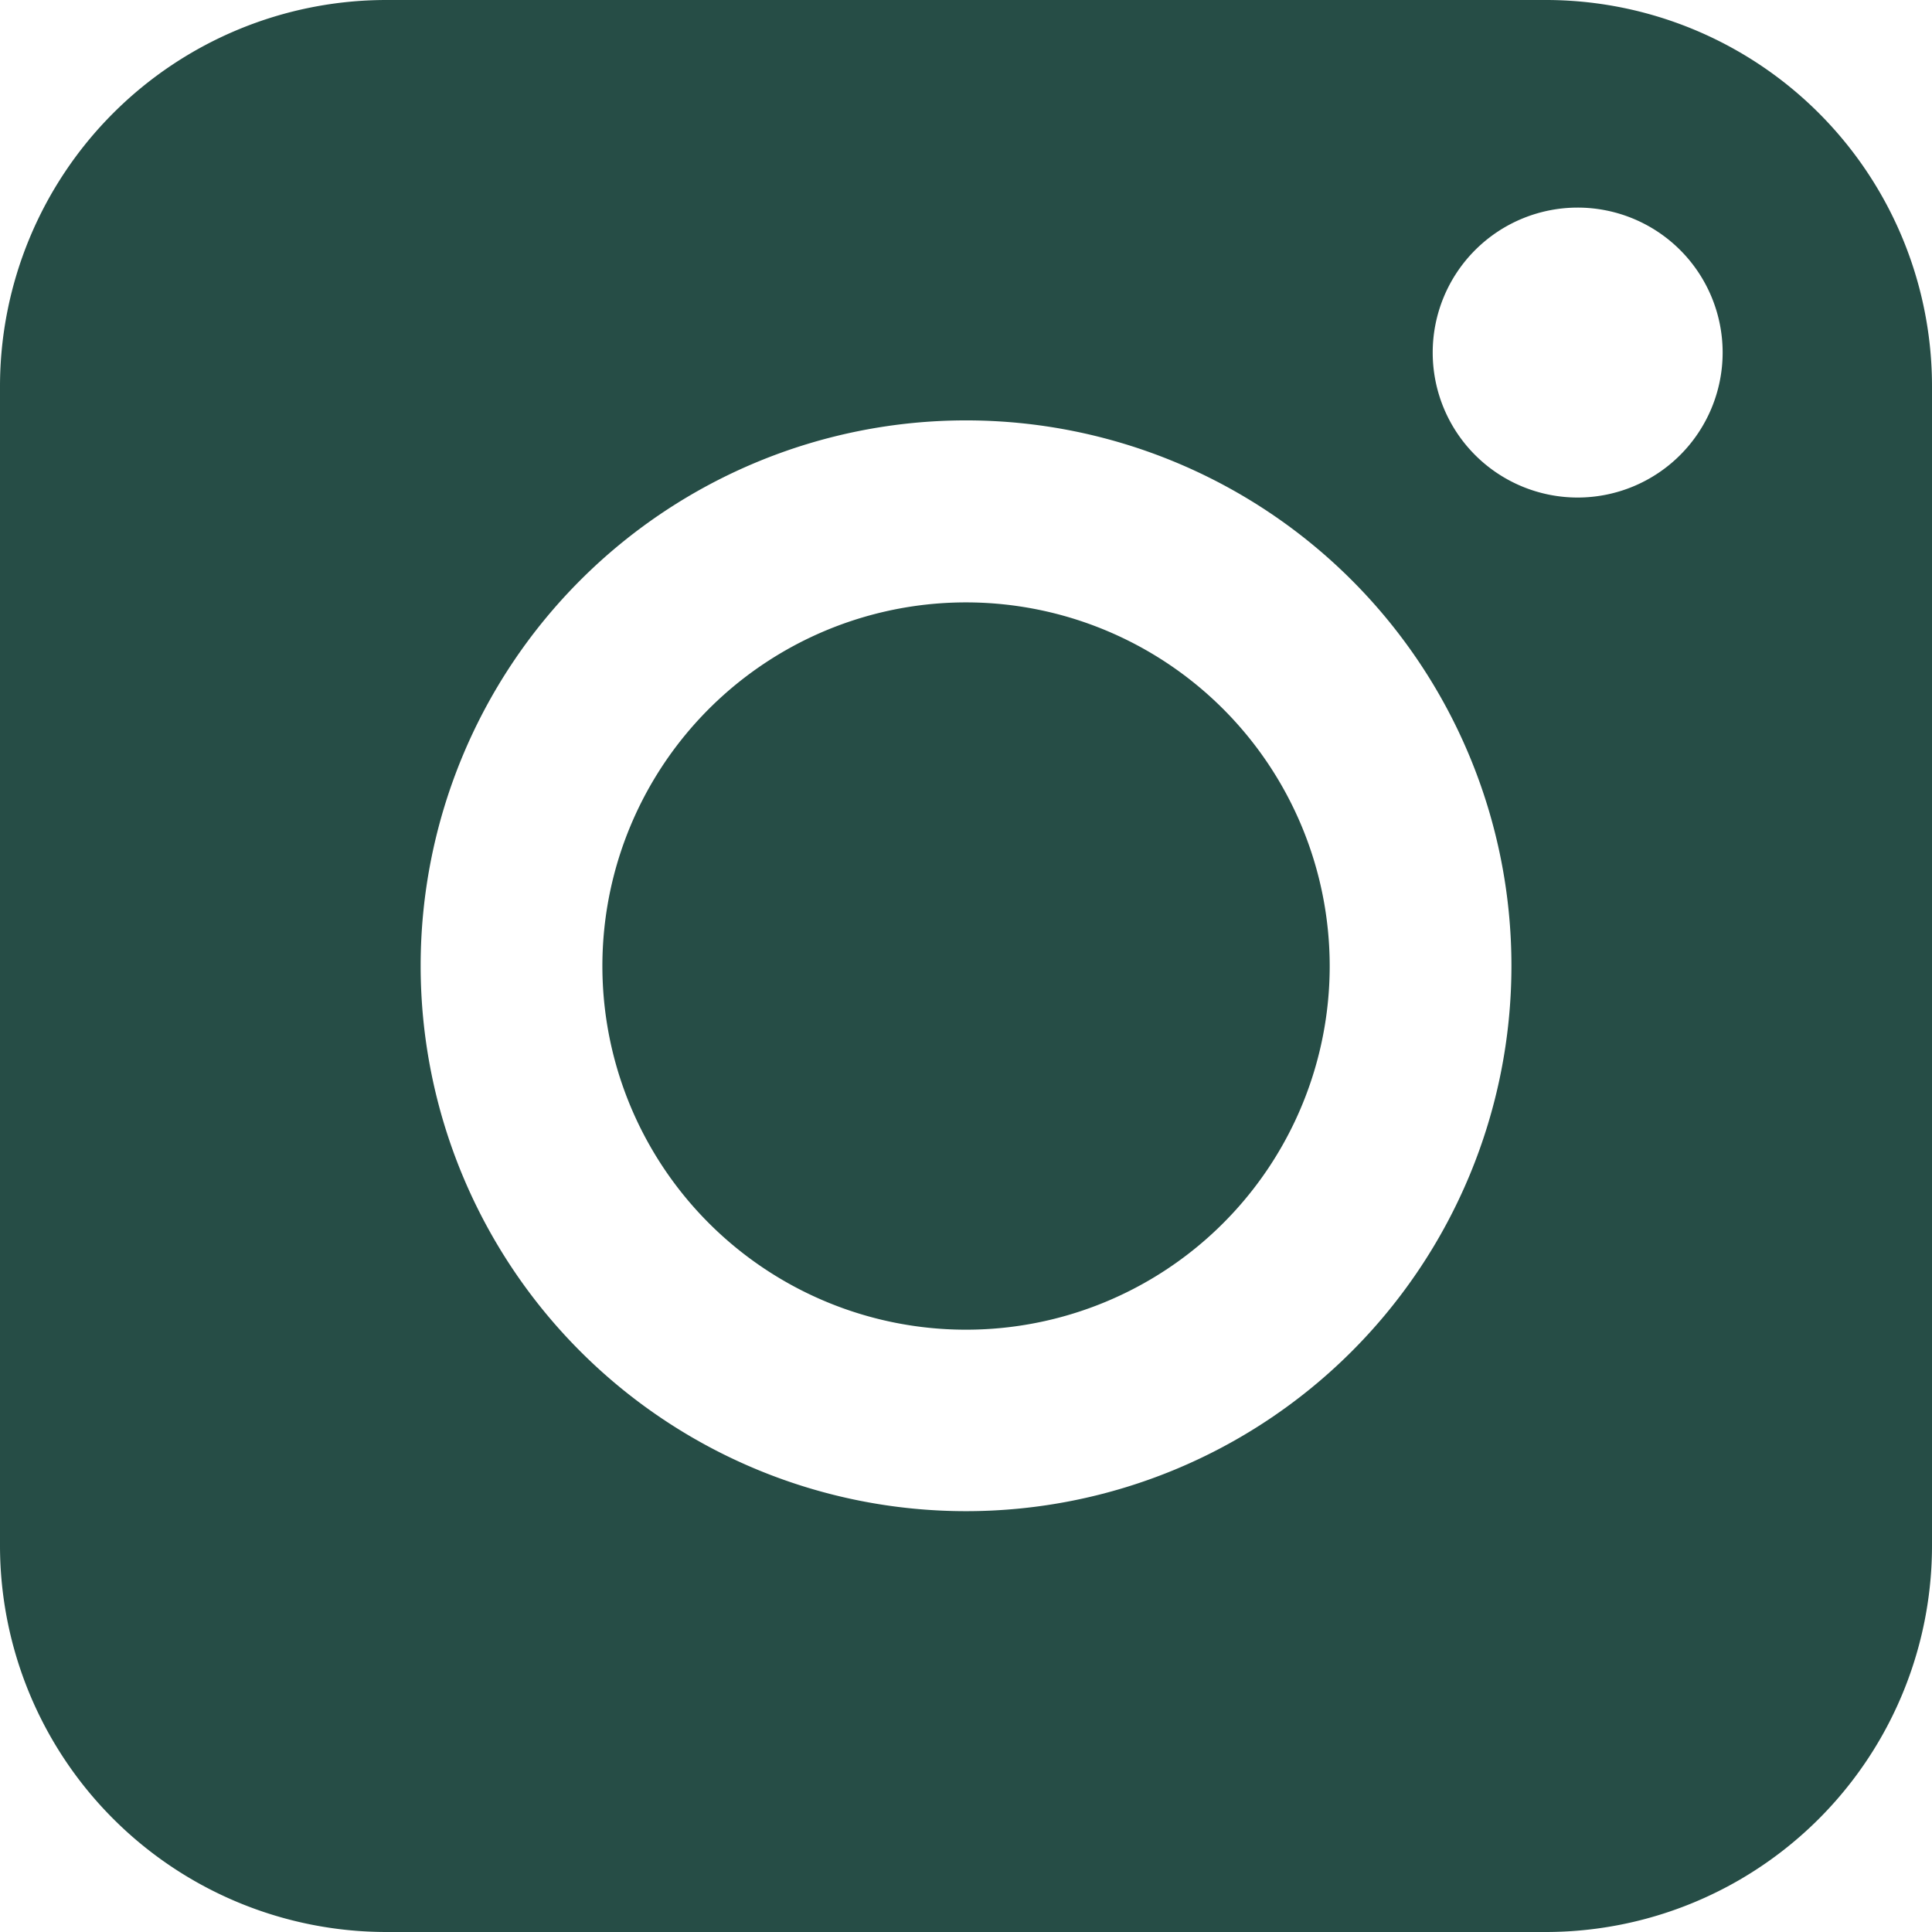 <svg id="IG" xmlns="http://www.w3.org/2000/svg" xmlns:xlink="http://www.w3.org/1999/xlink" width="21.963" height="21.963" viewBox="0 0 21.963 21.963">
  <defs>
    <clipPath id="clip-path">
      <rect id="Rectangle_9" data-name="Rectangle 9" width="21.963" height="21.963" fill="#264d46"/>
    </clipPath>
  </defs>
  <g id="Group_14" data-name="Group 14" transform="translate(0 0)" clip-path="url(#clip-path)">
    <path id="Path_42" data-name="Path 42" d="M11.974,7.839a4.134,4.134,0,1,0,4.133,4.133,4.136,4.136,0,0,0-4.133-4.133" transform="translate(-0.991 -0.991)" fill="#264d46"/>
    <path id="Path_43" data-name="Path 43" d="M17.571,0H4.393A4.393,4.393,0,0,0,0,4.392V17.571a4.394,4.394,0,0,0,4.393,4.392H17.571a4.392,4.392,0,0,0,4.392-4.392V4.392A4.391,4.391,0,0,0,17.571,0M10.982,17.179a6.2,6.2,0,1,1,6.2-6.2,6.2,6.2,0,0,1-6.2,6.2M17.935,5.656a1.648,1.648,0,1,1,1.648-1.648,1.649,1.649,0,0,1-1.648,1.648" transform="translate(0 0)" fill="#264d46"/>
  </g>
</svg>
